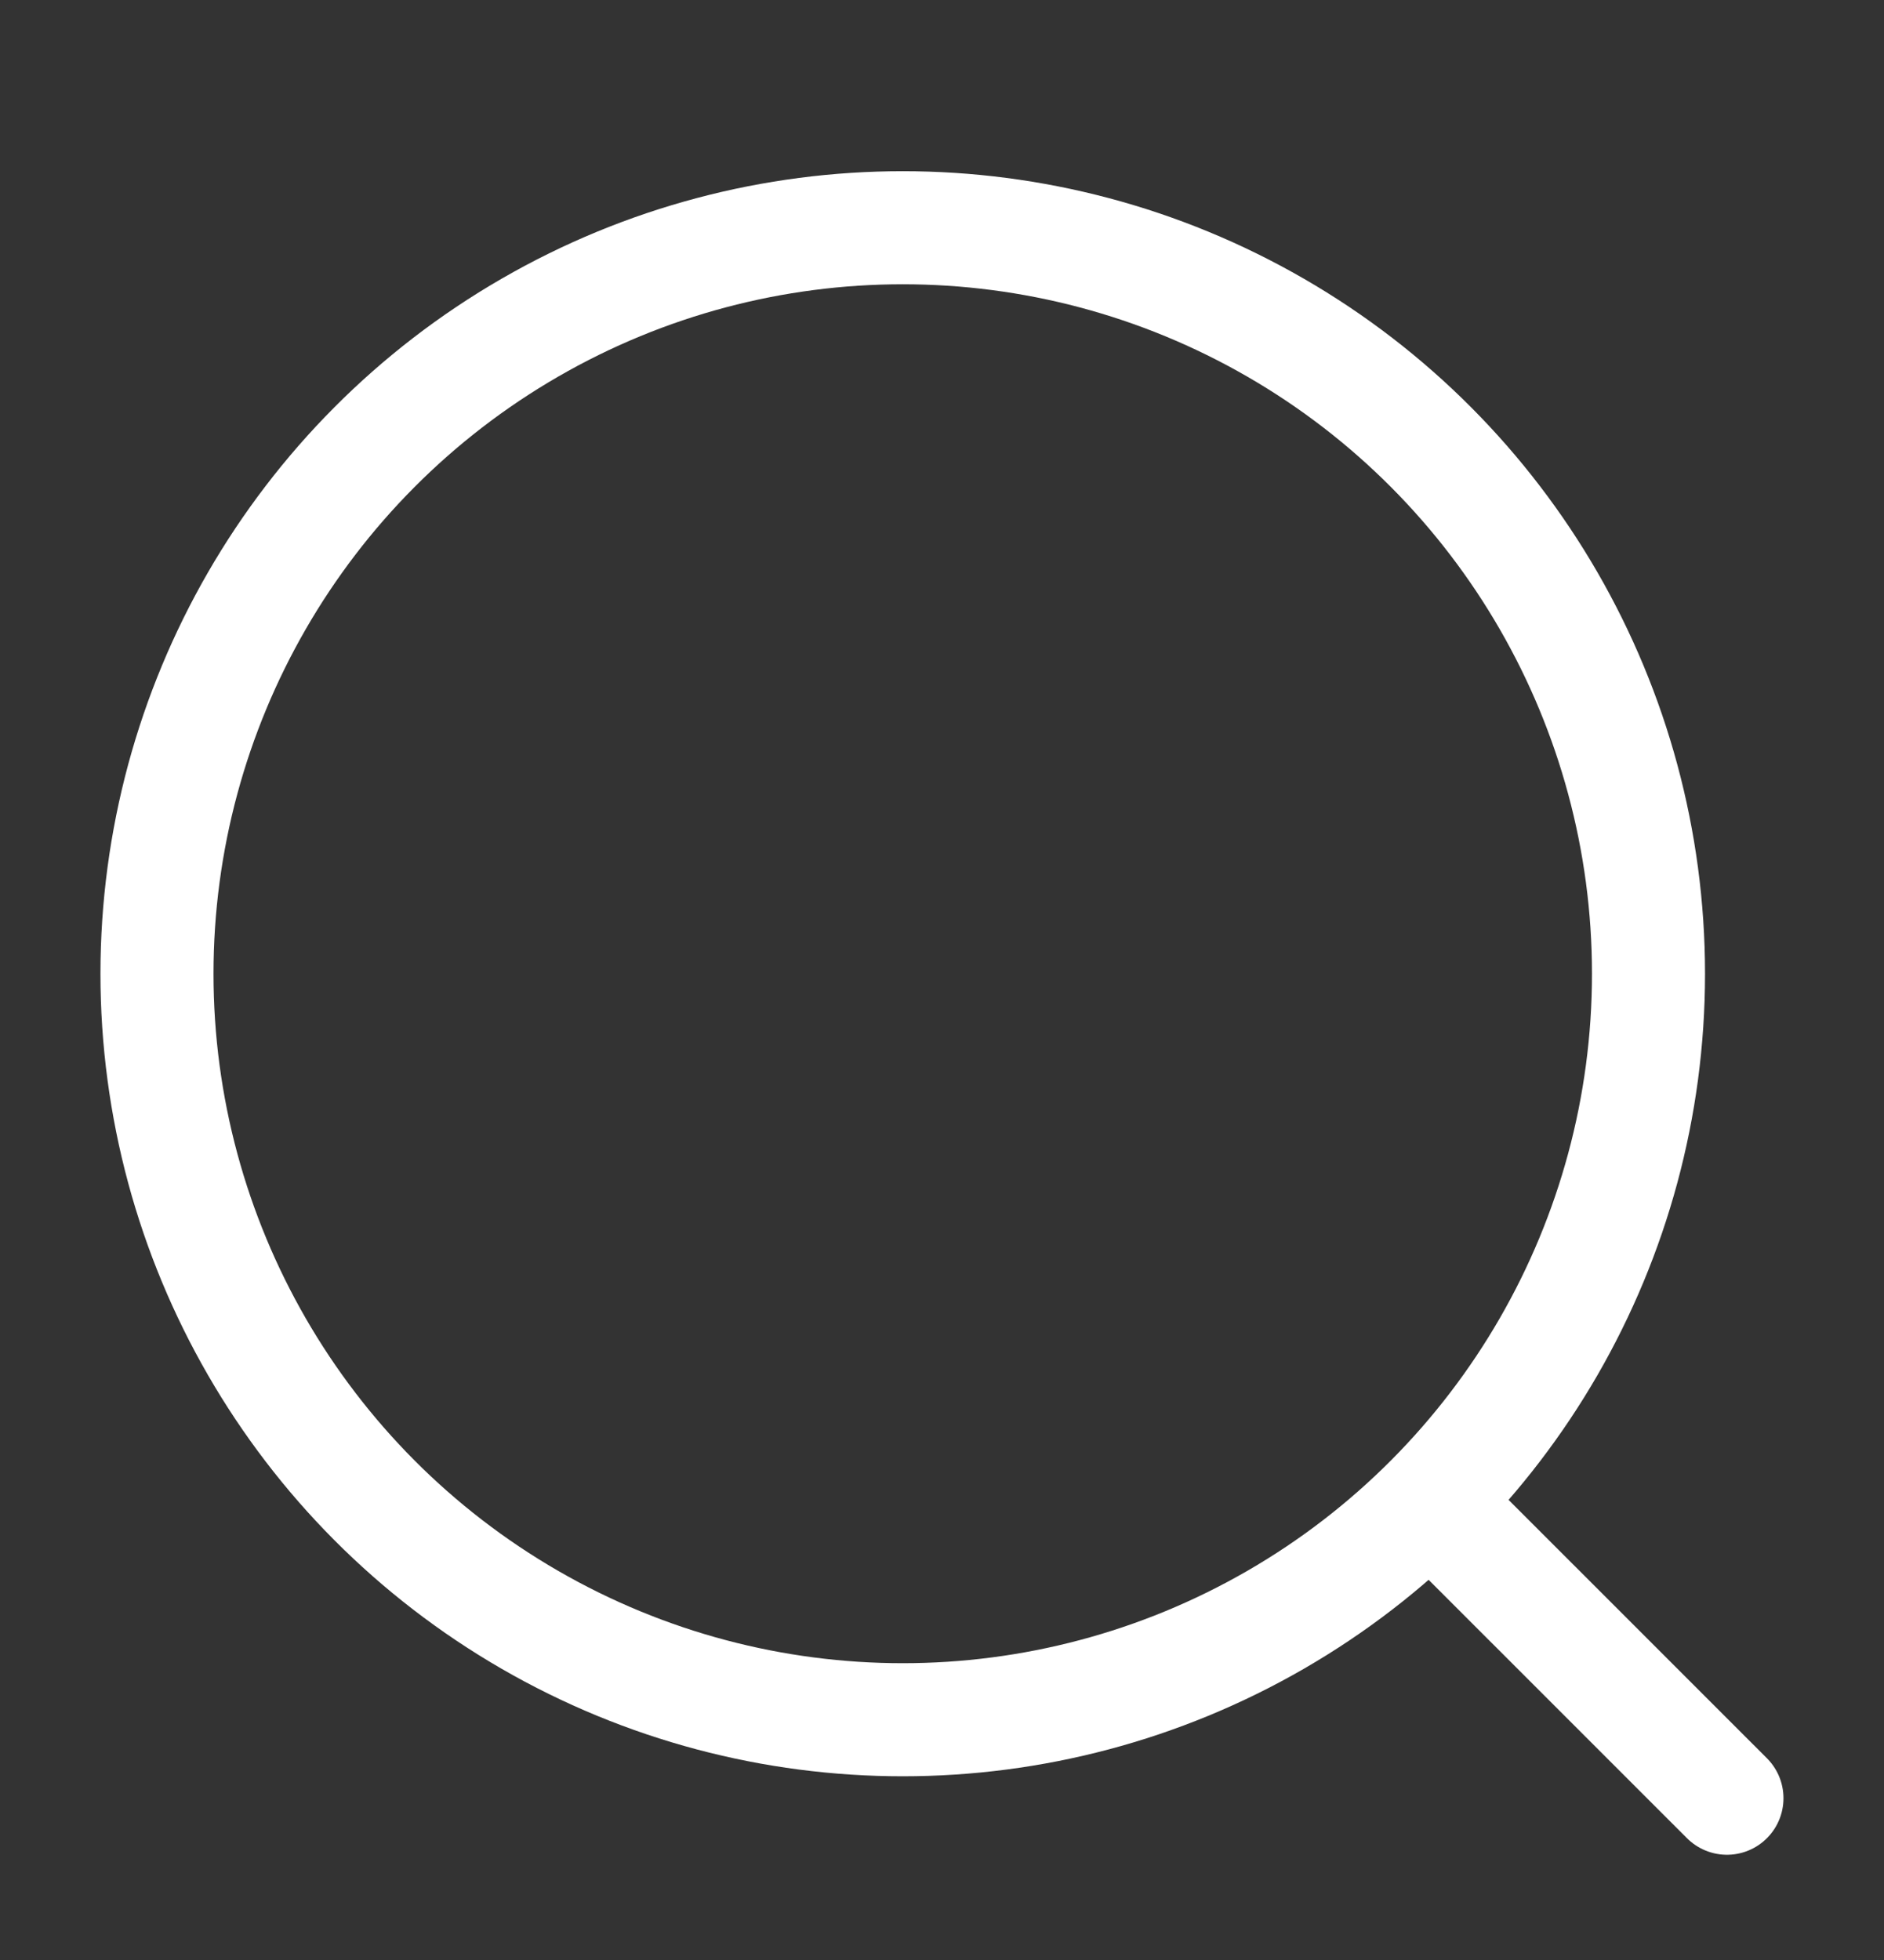 <svg width="25" height="26" viewBox="0 0 25 26" fill="none" xmlns="http://www.w3.org/2000/svg">
<rect x="0" y="0" width="25" height="26" fill="#333333" stroke="none"/>
<circle cx="11.979" cy="12.917" r="9.896" stroke="white" stroke-width="1.5"/>
<path d="M19.27 20.209L22.916 23.854" stroke="white" stroke-width="1.5" stroke-linecap="round"/>
</svg>
